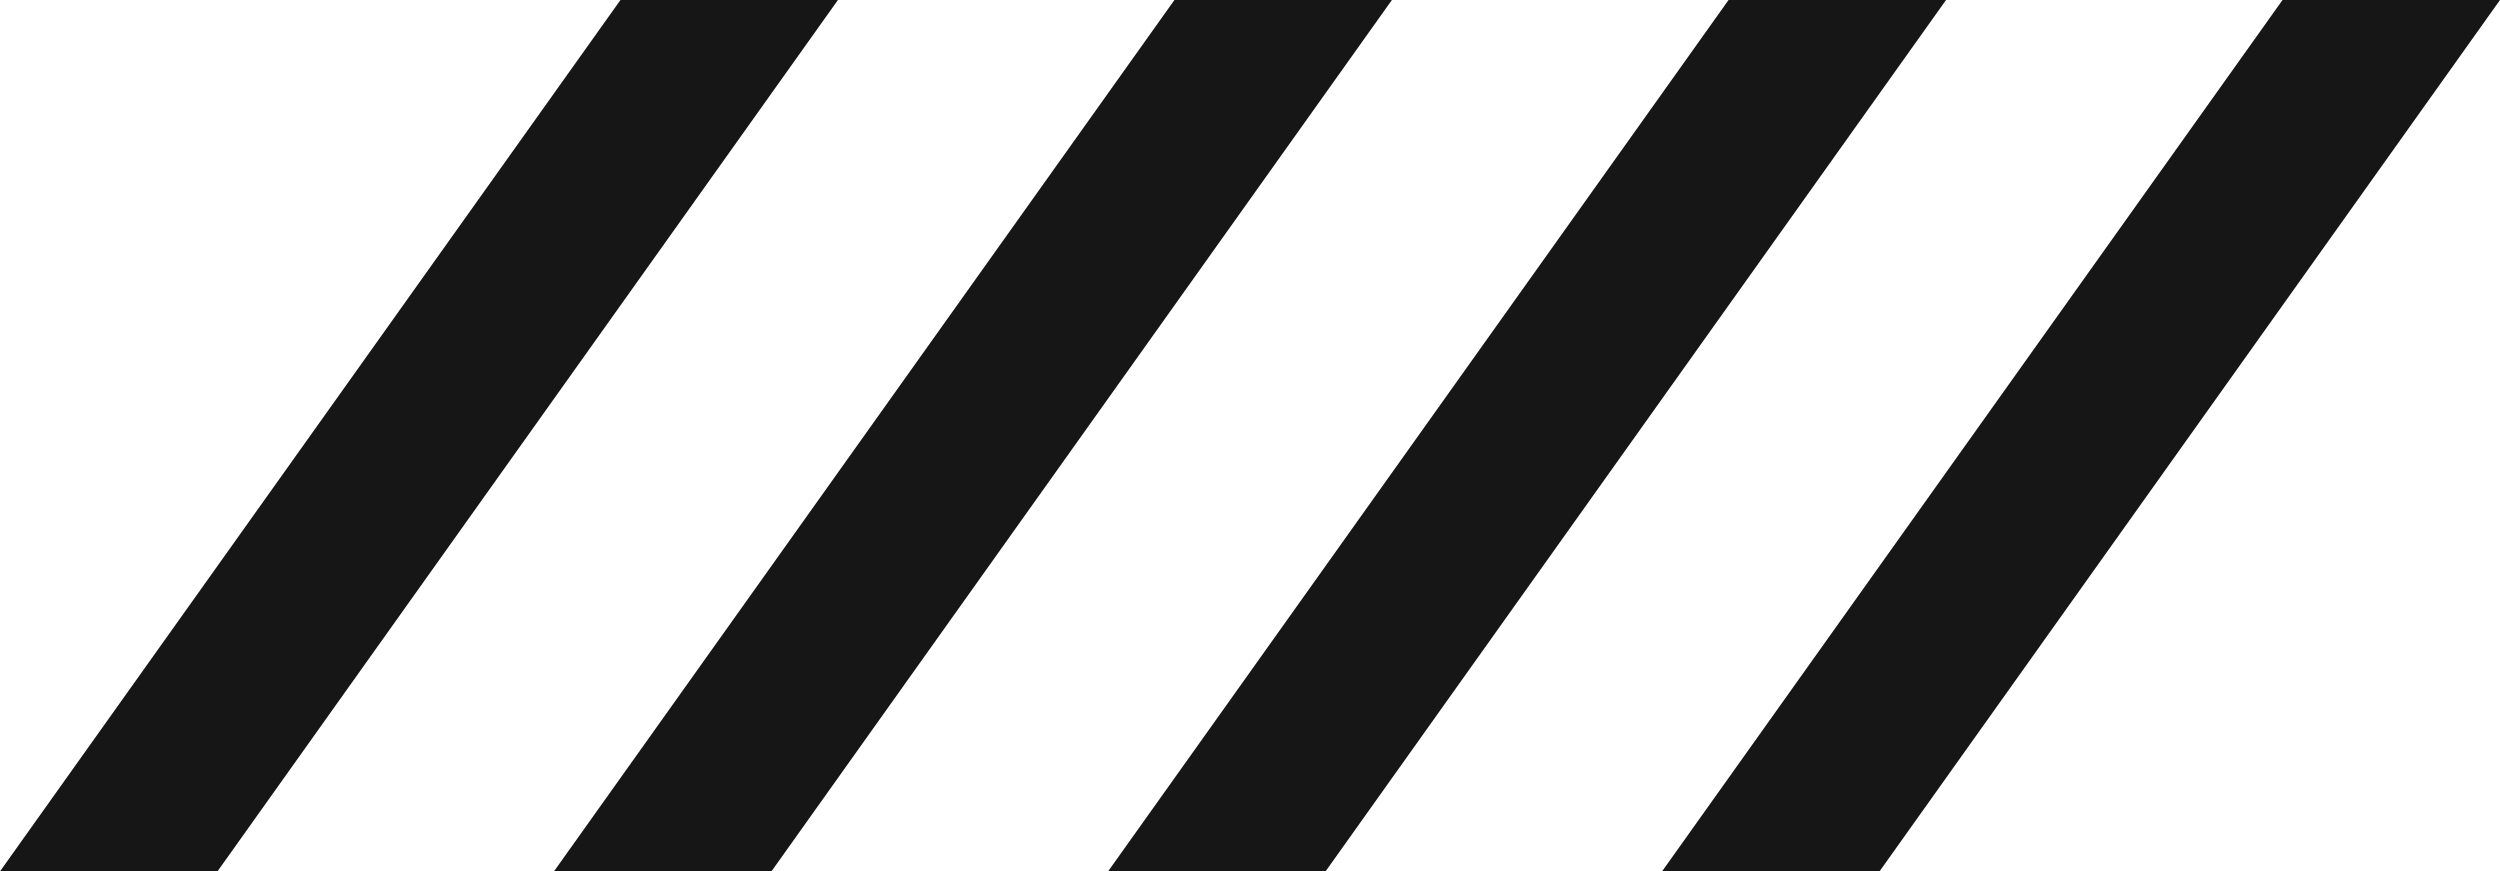 <?xml version="1.0" encoding="UTF-8"?>
<svg id="Layer_2" data-name="Layer 2" xmlns="http://www.w3.org/2000/svg" viewBox="0 0 155.65 54.25">
  <defs>
    <style>
      .cls-1 {
        fill: #161616;
      }
    </style>
  </defs>
  <g id="Layer_1-2" data-name="Layer 1">
    <g>
      <path class="cls-1" d="M52.17,0L13.54,54.25H0L38.63,0h13.54Z"/>
      <path class="cls-1" d="M86.66,0l-38.63,54.25h-13.54L73.12,0h13.54Z"/>
      <path class="cls-1" d="M121.16,0l-38.63,54.25h-13.54L107.62,0h13.54Z"/>
      <path class="cls-1" d="M155.65,0l-38.63,54.25h-13.54L142.11,0h13.54Z"/>
    </g>
  </g>
</svg>